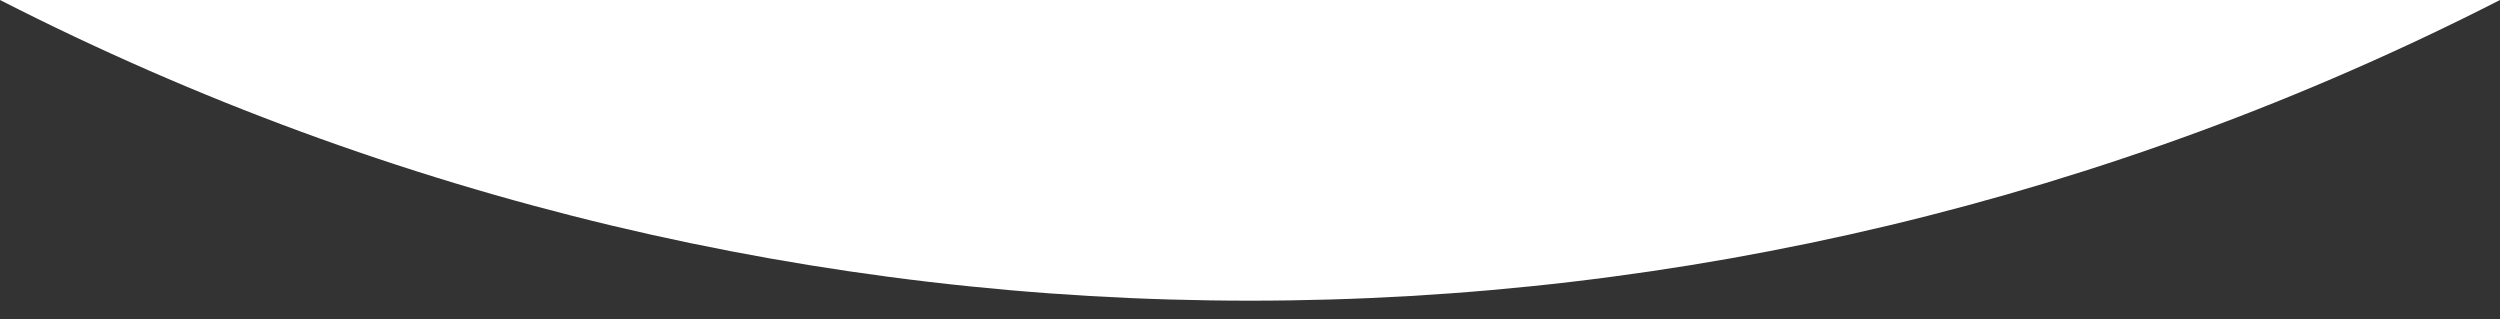 <?xml version="1.0" encoding="utf-8"?>
<svg xmlns="http://www.w3.org/2000/svg" fill="none" height="100%" overflow="visible" preserveAspectRatio="none" style="display: block;" viewBox="0 0 47 6" width="100%">
<rect x="0" y="0" width="47" height="6" fill="#333333" stroke="none"/>
<path d="M0 0H47C32.24 7.537 14.76 7.537 0 0Z" fill="white" id="Rectangle 17"/>
</svg>